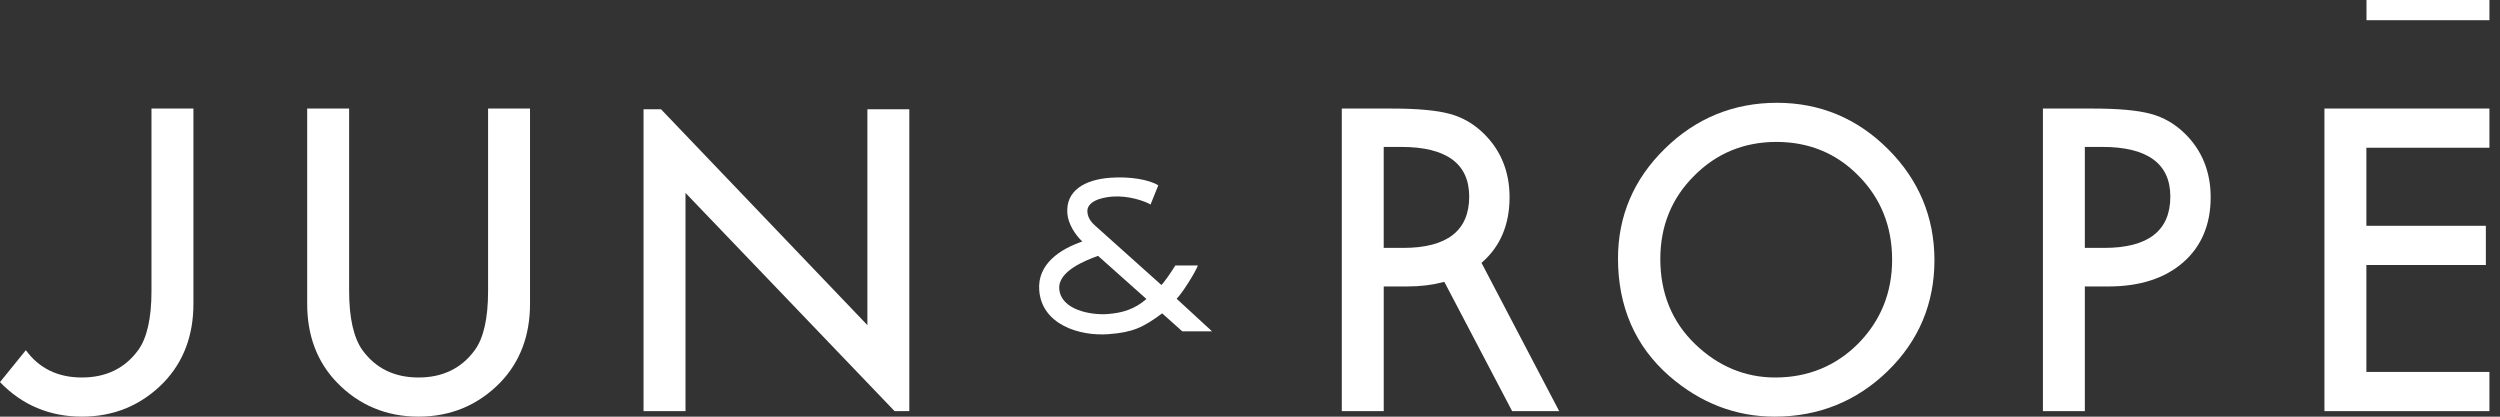 <svg width="120" height="20" viewBox="0 0 120 20" fill="none" xmlns="http://www.w3.org/2000/svg">
<rect x="0" y="0" width="120" height="20" fill="#333333" stroke="none"/>
<g clip-path="url(#clip0_1_219)">
<path d="M14.745 5.211V14.589C14.745 16.106 15.223 17.372 16.166 18.352C17.222 19.445 18.541 19.999 20.088 19.999C21.636 19.999 22.958 19.445 24.021 18.352C24.962 17.371 25.441 16.104 25.441 14.589V5.211H23.428V13.972C23.428 15.274 23.214 16.229 22.788 16.809C22.153 17.68 21.245 18.12 20.089 18.12C18.932 18.12 18.033 17.679 17.398 16.809C16.973 16.209 16.758 15.254 16.758 13.972V5.211H14.745Z" fill="white"/>
<path d="M85.296 4.934C83.211 4.934 81.399 5.676 79.913 7.137C78.421 8.596 77.664 10.369 77.664 12.405C77.664 14.723 78.493 16.622 80.127 18.05C81.613 19.343 83.314 19.999 85.181 19.999C87.294 19.999 89.121 19.261 90.614 17.807C92.1 16.358 92.853 14.569 92.853 12.491C92.853 10.424 92.102 8.629 90.623 7.155C89.148 5.681 87.355 4.934 85.296 4.934M85.211 18.12C83.765 18.12 82.472 17.582 81.369 16.519C80.258 15.454 79.695 14.077 79.695 12.429C79.695 10.856 80.238 9.517 81.311 8.446C82.381 7.362 83.713 6.812 85.268 6.812C86.831 6.812 88.16 7.362 89.218 8.446C90.282 9.523 90.822 10.875 90.822 12.467C90.822 14.039 90.276 15.392 89.198 16.488C88.12 17.57 86.779 18.12 85.212 18.12" fill="white"/>
<path d="M98.06 19.733H100.072V13.75H101.208C102.71 13.75 103.915 13.36 104.794 12.592C105.668 11.829 106.112 10.777 106.112 9.467C106.112 8.242 105.694 7.215 104.874 6.412C104.405 5.951 103.855 5.631 103.242 5.466C102.624 5.297 101.693 5.211 100.473 5.211H98.06V19.733ZM101.008 11.899H100.072V7.052H100.912C103.078 7.052 104.176 7.854 104.176 9.437C104.176 11.072 103.111 11.899 101.008 11.899Z" fill="white"/>
<path d="M111.573 19.733H119.492V17.854H113.586V12.719H119.321V10.84H113.586V7.09H119.492V5.211H111.573V19.733Z" fill="white"/>
<path d="M42.939 19.733H43.647V5.246H41.635V15.606L31.73 5.246H30.89V19.733H32.904V9.26L42.939 19.733Z" fill="white"/>
<path d="M7.271 5.211V13.972C7.271 15.274 7.056 16.229 6.631 16.809C5.996 17.679 5.088 18.12 3.931 18.12C2.774 18.12 1.875 17.679 1.241 16.809L0.001 18.34C0.004 18.345 0.006 18.349 0.01 18.352C1.066 19.445 2.385 19.999 3.932 19.999C5.478 19.999 6.801 19.445 7.864 18.352C8.805 17.372 9.284 16.105 9.284 14.589V5.211H7.271H7.271Z" fill="white"/>
<path d="M74.84 19.733L71.111 12.615C71.121 12.607 71.131 12.6 71.14 12.592C72.015 11.829 72.459 10.777 72.459 9.467C72.459 8.242 72.042 7.215 71.221 6.412C70.753 5.951 70.203 5.631 69.588 5.466C68.972 5.297 68.04 5.211 66.82 5.211H64.406V19.733H66.419V13.75H67.555C68.187 13.75 68.763 13.676 69.288 13.54C69.305 13.534 69.315 13.537 69.331 13.534L72.582 19.733H74.84ZM67.355 11.899H66.418V7.052H67.258C69.424 7.052 70.522 7.854 70.522 9.437C70.522 11.072 69.458 11.899 67.355 11.899Z" fill="white"/>
<path d="M56.479 14.34C56.754 14.068 57.375 13.075 57.5 12.741H56.418C56.184 13.116 55.871 13.562 55.748 13.681L52.587 10.85C52.41 10.698 52.218 10.482 52.195 10.175C52.158 9.694 52.792 9.481 53.393 9.436C54.148 9.379 54.927 9.64 55.227 9.816L55.597 8.896C55.158 8.622 54.233 8.461 53.282 8.533C52.079 8.623 51.151 9.143 51.232 10.238C51.272 10.763 51.618 11.274 51.95 11.592C50.889 11.957 49.787 12.668 49.883 13.936C50.006 15.577 51.809 16.145 53.209 16.04C54.369 15.952 54.857 15.728 55.785 15.042L56.751 15.905H58.179L56.48 14.341L56.479 14.34ZM53.168 15.074C52.371 15.135 50.92 14.881 50.844 13.863C50.781 13.021 52.085 12.505 52.706 12.282L55.028 14.351C54.481 14.832 53.891 15.02 53.168 15.074Z" fill="white"/>
<path d="M119.493 0.001H113.592V0.969H119.493V0.001Z" fill="white"/>
</g>
<defs>
<clipPath id="clip0_1_219">
<rect width="119.493" height="20" fill="white"/>
</clipPath>
</defs>
</svg>

